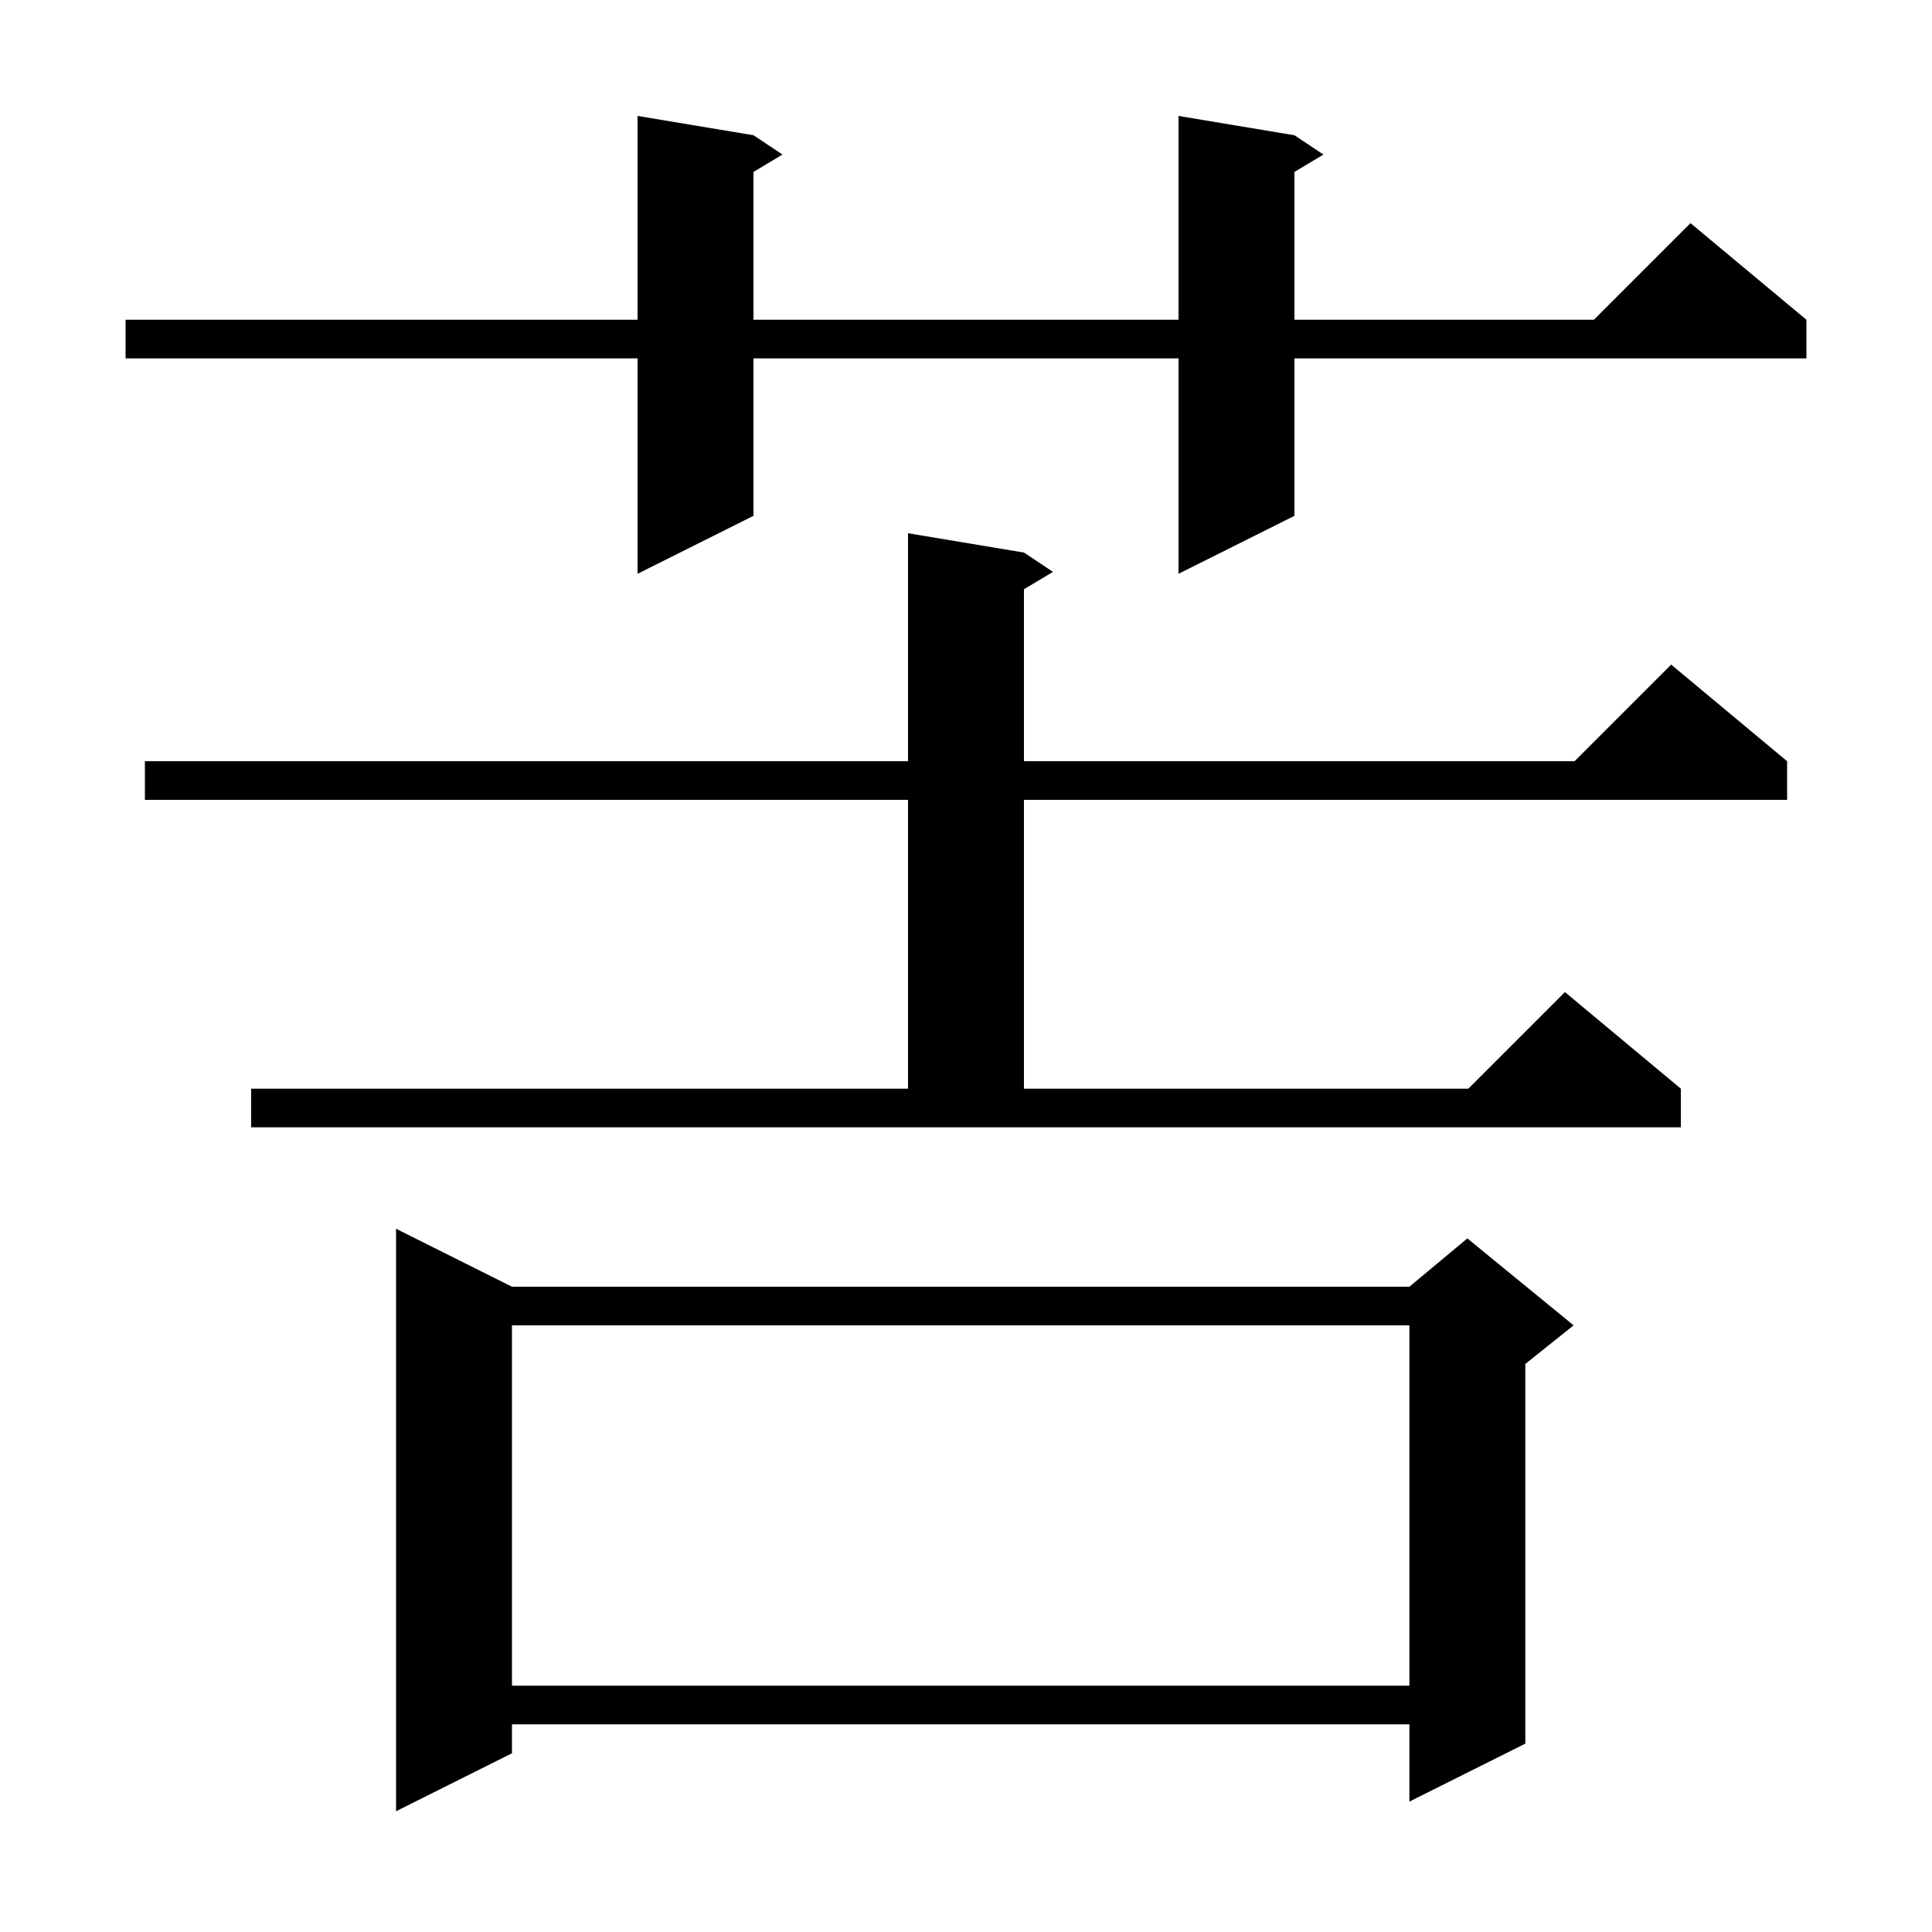 <svg xmlns="http://www.w3.org/2000/svg" xmlns:xlink="http://www.w3.org/1999/xlink" version="1.1" baseProfile="full" viewBox="0 0 200 200" width="200" height="200">
<g fill="black">
<path d="M 53.0 133.2 L 145.9 133.2 L 151.9 128.2 L 162.9 137.2 L 157.9 141.2 L 157.9 180.5 L 145.9 186.5 L 145.9 178.5 L 53.0 178.5 L 53.0 181.5 L 41.0 187.5 L 41.0 127.2 Z M 53.0 137.2 L 53.0 174.5 L 145.9 174.5 L 145.9 137.2 Z M 26.0 112.7 L 94.0 112.7 L 94.0 82.8 L 15.0 82.8 L 15.0 78.8 L 94.0 78.8 L 94.0 55.2 L 106.0 57.2 L 109.0 59.2 L 106.0 61.0 L 106.0 78.8 L 163.0 78.8 L 173.0 68.8 L 185.0 78.8 L 185.0 82.8 L 106.0 82.8 L 106.0 112.7 L 152.0 112.7 L 162.0 102.7 L 174.0 112.7 L 174.0 116.7 L 26.0 116.7 Z M 134.0 14.0 L 137.0 16.0 L 134.0 17.8 L 134.0 33.1 L 165.0 33.1 L 175.0 23.1 L 187.0 33.1 L 187.0 37.1 L 134.0 37.1 L 134.0 53.4 L 122.0 59.4 L 122.0 37.1 L 78.0 37.1 L 78.0 53.4 L 66.0 59.4 L 66.0 37.1 L 13.0 37.1 L 13.0 33.1 L 66.0 33.1 L 66.0 12.0 L 78.0 14.0 L 81.0 16.0 L 78.0 17.8 L 78.0 33.1 L 122.0 33.1 L 122.0 12.0 Z " />
</g>
</svg>
